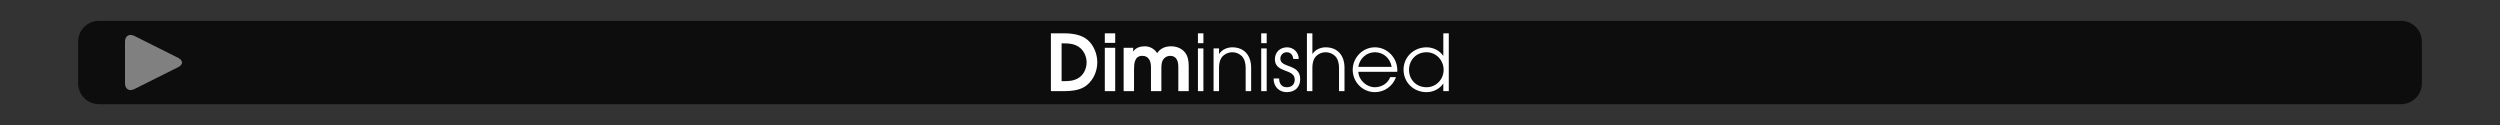 <?xml version="1.0" encoding="iso-8859-1"?>
<!-- Generator: Adobe Illustrator 24.3.0, SVG Export Plug-In . SVG Version: 6.00 Build 0)  -->
<svg version="1.1" id="Calque_1" xmlns="http://www.w3.org/2000/svg" xmlns:xlink="http://www.w3.org/1999/xlink" x="0px" y="0px"
	 viewBox="0 0 960 48" style="enable-background:new 0 0 960 48;" xml:space="preserve">
<rect x="0" y="0" width="960" height="48" fill="#333333" stroke="none"/>
<rect style="opacity:0;fill:#FFFFFF;" width="960" height="48"/>
<path style="opacity:0.75;" d="M922,40H38c-4.418,0-8-3.582-8-8V16c0-4.418,3.582-8,8-8h884c4.418,0,8,3.582,8,8v16
	C930,36.418,926.418,40,922,40z"/>
<g>
	<path style="fill:#FFFFFF;" d="M416.056,33.56c-2.13,1.17-4.98,1.44-7.38,1.44h-5.129V12.801h5.04c3.09,0,6.69,0.45,9.12,2.58
		c2.37,2.1,3.66,5.43,3.66,8.58C421.365,27.74,419.445,31.7,416.056,33.56z M414.886,18.5c-2.07-1.83-4.62-1.86-7.229-1.86v14.52
		h0.87c1.98,0,3.63-0.09,5.4-1.08c2.16-1.2,3.33-3.69,3.33-6.12C417.256,21.951,416.416,19.851,414.886,18.5z"/>
	<path style="fill:#FFFFFF;" d="M424.246,16.461v-3.66h3.99v3.66H424.246z M424.246,35V18.351h3.99V35H424.246z"/>
	<path style="fill:#FFFFFF;" d="M452.476,35v-9.24c0-2.13-0.57-4.32-3.15-4.32c-1.11,0-2.19,0.6-2.76,1.56
		c-0.57,0.93-0.6,2.34-0.6,3.39V35h-3.99v-9.24c0-2.19-0.81-4.32-3.33-4.32c-3,0-3.18,3-3.18,5.25V35h-3.99V18.351h3.66v1.41h0.06
		c0.9-1.47,2.73-1.98,4.35-1.98c1.98,0,3.72,0.93,4.8,2.61c1.32-1.89,3.15-2.61,5.371-2.61c2.13,0,4.199,0.81,5.489,2.58
		c0.99,1.38,1.26,3.27,1.26,4.92V35H452.476z"/>
	<path style="fill:#FFFFFF;" d="M460.006,16.581v-3.78h2.1v3.78H460.006z M460.006,35V18.591h2.1V35H460.006z"/>
	<path style="fill:#FFFFFF;" d="M478.335,35v-9.03c0-1.56-0.39-3.39-1.56-4.5c-0.96-0.9-2.25-1.41-3.57-1.41
		c-1.319,0-2.609,0.51-3.569,1.41c-1.14,1.08-1.53,2.85-1.53,4.35V35h-2.1V18.591h2.1v2.1h0.061c1.08-1.68,3.09-2.52,5.039-2.52
		c4.71,0,7.23,3.27,7.23,7.799V35H478.335z"/>
	<path style="fill:#FFFFFF;" d="M484.306,16.581v-3.78h2.1v3.78H484.306z M484.306,35V18.591h2.1V35H484.306z"/>
	<path style="fill:#FFFFFF;" d="M494.115,35.39c-2.939,0-5.04-2.13-5.04-5.07v-0.18h2.101c0.03,1.89,0.93,3.36,2.939,3.36
		c1.86,0,3.061-1.05,3.061-2.94c0-4.35-7.62-2.34-7.62-7.83c0-2.7,2.01-4.56,4.68-4.56c2.52,0,4.47,1.95,4.47,4.47h-2.1
		c-0.09-1.41-0.96-2.58-2.46-2.58c-1.41,0-2.49,1.05-2.49,2.46c0,3.75,7.62,1.8,7.62,7.86
		C499.275,33.53,497.205,35.39,494.115,35.39z"/>
	<path style="fill:#FFFFFF;" d="M514.185,35v-9.03c0-1.56-0.39-3.39-1.56-4.5c-0.96-0.9-2.25-1.41-3.57-1.41
		c-1.319,0-2.609,0.51-3.569,1.41c-1.141,1.08-1.53,2.85-1.53,4.35V35h-2.1V12.801h2.1v7.89h0.061c1.079-1.68,3.09-2.52,5.039-2.52
		c4.71,0,7.23,3.27,7.23,7.799V35H514.185z"/>
	<path style="fill:#FFFFFF;" d="M536.534,27.561h-14.939c0.15,3.24,3.15,5.939,6.36,5.939c2.52,0,4.979-1.44,5.88-3.87h2.22
		c-1.2,3.42-4.44,5.76-8.07,5.76c-4.739,0-8.549-3.87-8.549-8.58c0-4.68,3.81-8.64,8.52-8.64c4.8,0,8.609,4.05,8.609,8.79
		C536.564,27.17,536.534,27.35,536.534,27.561z M527.984,20.061c-3.27,0-5.879,2.4-6.39,5.61h12.81
		C533.864,22.46,531.284,20.061,527.984,20.061z"/>
	<path style="fill:#FFFFFF;" d="M554.234,35v-2.88h-0.06c-1.41,2.1-3.9,3.27-6.39,3.27c-4.92,0-8.82-3.69-8.82-8.64
		c0-4.92,3.99-8.58,8.82-8.58c2.52,0,4.949,1.14,6.39,3.24h0.06v-8.61h2.1V35H554.234z M547.785,20.061c-3.9,0-6.72,2.91-6.72,6.78
		c0,3.84,2.88,6.66,6.72,6.66c3.72,0,6.569-3.03,6.569-6.689C554.354,23.15,551.505,20.061,547.785,20.061z"/>
</g>
<g>
	<g>
		<g>
			<path style="fill:#808080;" d="M48,16c0-2.2,1.61-3.195,3.578-2.211l16.845,8.422c1.968,0.984,1.968,2.594,0,3.578l-16.845,8.422
				C49.61,35.195,48,34.2,48,32V16z"/>
		</g>
	</g>
</g>
<g>
</g>
<g>
</g>
<g>
</g>
<g>
</g>
<g>
</g>
<g>
</g>
</svg>
